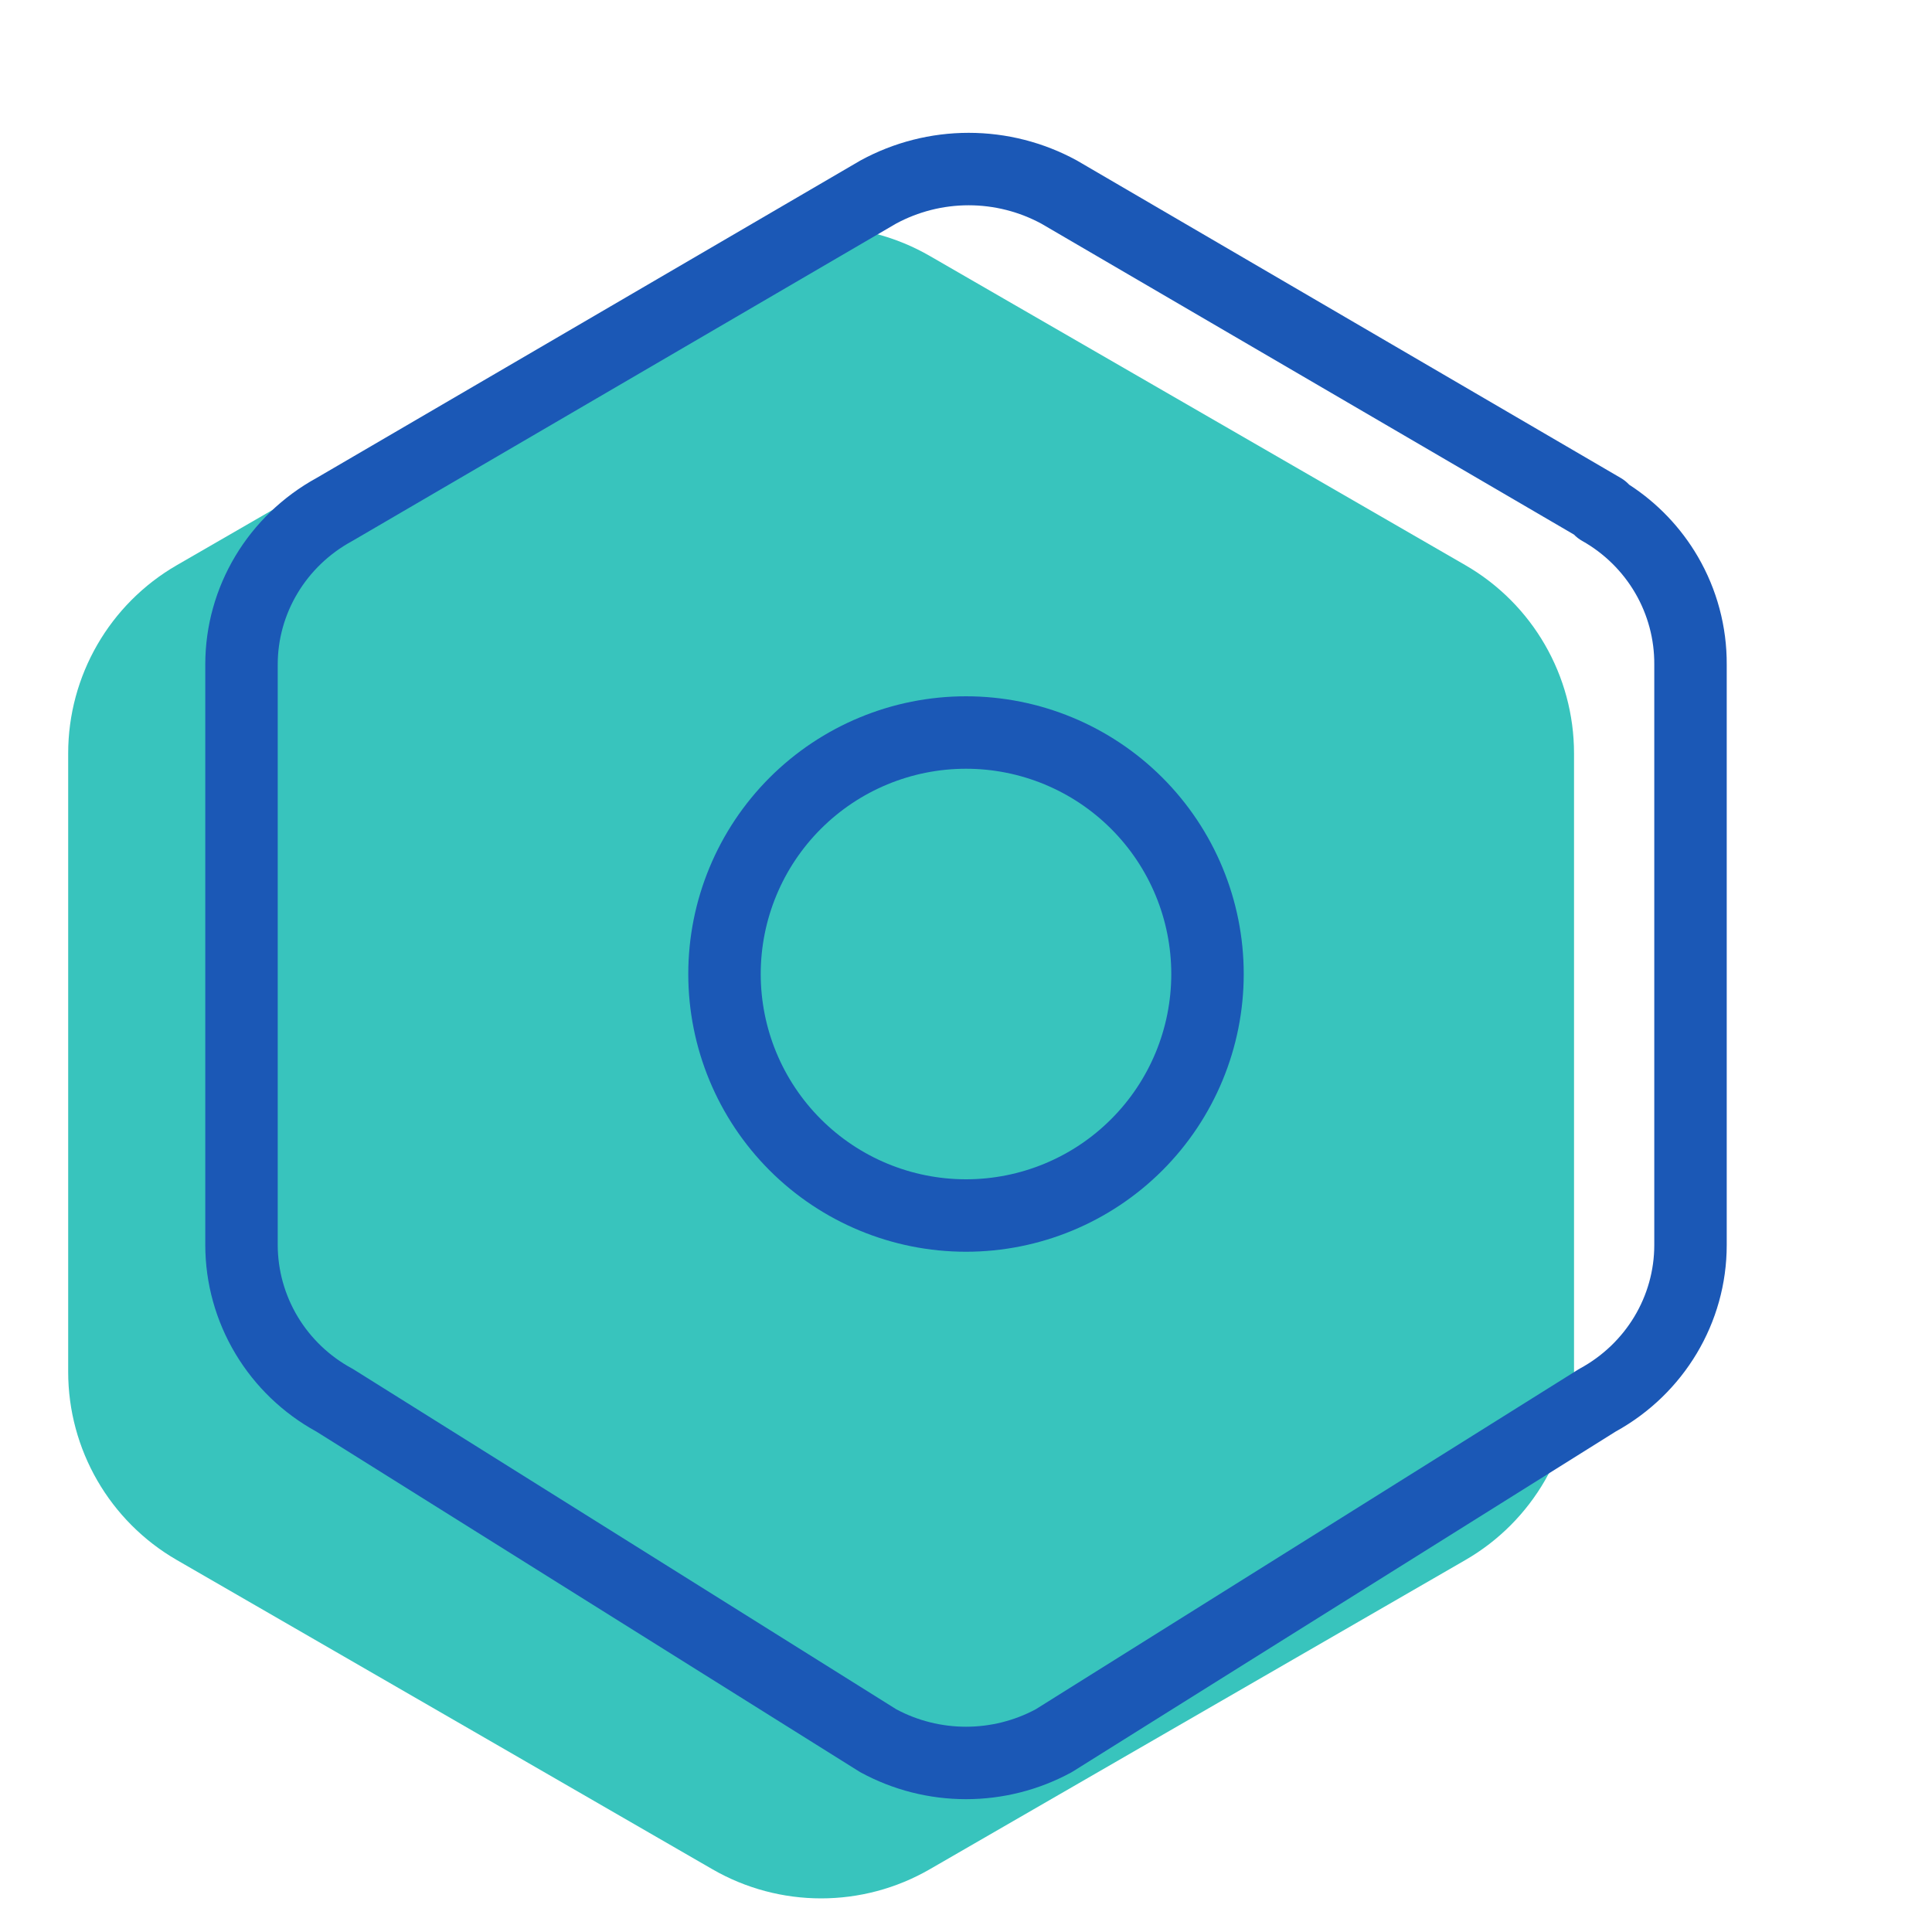 <svg width="80" height="80" viewBox="0 0 80 80" fill="none" xmlns="http://www.w3.org/2000/svg">
<path d="M29.5 10.598C32.285 8.991 35.715 8.991 38.5 10.598L60.677 23.402C63.462 25.01 65.177 27.981 65.177 31.196V56.804C65.177 60.02 63.462 62.991 60.677 64.598L38.5 77.402C35.715 79.01 32.285 79.01 29.5 77.402L7.323 64.598C4.539 62.991 2.823 60.02 2.823 56.804V31.196C2.823 27.981 4.539 25.01 7.323 23.402L29.5 10.598Z" fill="#38C4BD"/>
<path fill-rule="evenodd" clip-rule="evenodd" d="M37.097 9.263L14.616 22.385C14.603 22.393 14.59 22.4 14.577 22.407C12.667 23.447 11.5 25.406 11.5 27.515V51.554C11.502 52.598 11.788 53.622 12.327 54.521C12.867 55.42 13.643 56.161 14.574 56.665C14.602 56.68 14.629 56.696 14.656 56.713L37.115 70.779C38 71.252 38.992 71.5 40 71.5C41.008 71.5 42 71.252 42.885 70.779L65.344 56.713C65.37 56.697 65.396 56.682 65.423 56.667C67.333 55.628 68.5 53.666 68.5 51.556V27.509C68.506 26.474 68.234 25.454 67.71 24.556C67.186 23.658 66.429 22.912 65.514 22.397C65.385 22.325 65.271 22.235 65.172 22.134L43.123 9.263C42.2 8.763 41.164 8.5 40.11 8.5C39.056 8.5 38.02 8.763 37.097 9.263ZM67.459 20.069C67.361 19.963 67.246 19.87 67.116 19.794L44.616 6.66C44.604 6.653 44.591 6.646 44.579 6.639C43.209 5.892 41.672 5.5 40.11 5.5C38.548 5.5 37.011 5.892 35.641 6.639C35.629 6.646 35.616 6.653 35.604 6.66L13.122 19.784C10.278 21.341 8.5 24.293 8.5 27.515V51.556L8.5 51.559C8.503 53.146 8.937 54.703 9.755 56.065C10.565 57.414 11.721 58.522 13.102 59.28L35.564 73.347C35.59 73.363 35.617 73.379 35.644 73.394C36.979 74.12 38.478 74.5 40 74.5C41.522 74.5 43.02 74.12 44.356 73.394C44.383 73.379 44.41 73.363 44.436 73.347L66.899 59.279C69.731 57.718 71.5 54.77 71.5 51.556V27.523C71.509 25.95 71.095 24.405 70.302 23.045C69.6 21.842 68.625 20.824 67.459 20.069Z" fill="#1B58B6"/>
<path fill-rule="evenodd" clip-rule="evenodd" d="M31.868 32.2C34.025 30.044 36.95 28.832 40 28.832C43.05 28.832 45.975 30.044 48.132 32.2C50.288 34.357 51.5 37.282 51.5 40.332C51.5 43.382 50.288 46.307 48.132 48.464C45.975 50.62 43.05 51.832 40 51.832C36.95 51.832 34.025 50.62 31.868 48.464C29.712 46.307 28.5 43.382 28.5 40.332C28.5 37.282 29.712 34.357 31.868 32.2ZM40 31.832C37.746 31.832 35.584 32.728 33.99 34.322C32.395 35.916 31.5 38.078 31.5 40.332C31.5 42.586 32.395 44.748 33.99 46.342C35.584 47.937 37.746 48.832 40 48.832C42.254 48.832 44.416 47.937 46.01 46.342C47.605 44.748 48.5 42.586 48.5 40.332C48.5 38.078 47.605 35.916 46.01 34.322C44.416 32.728 42.254 31.832 40 31.832Z" fill="#1B58B6"/>
</svg>
